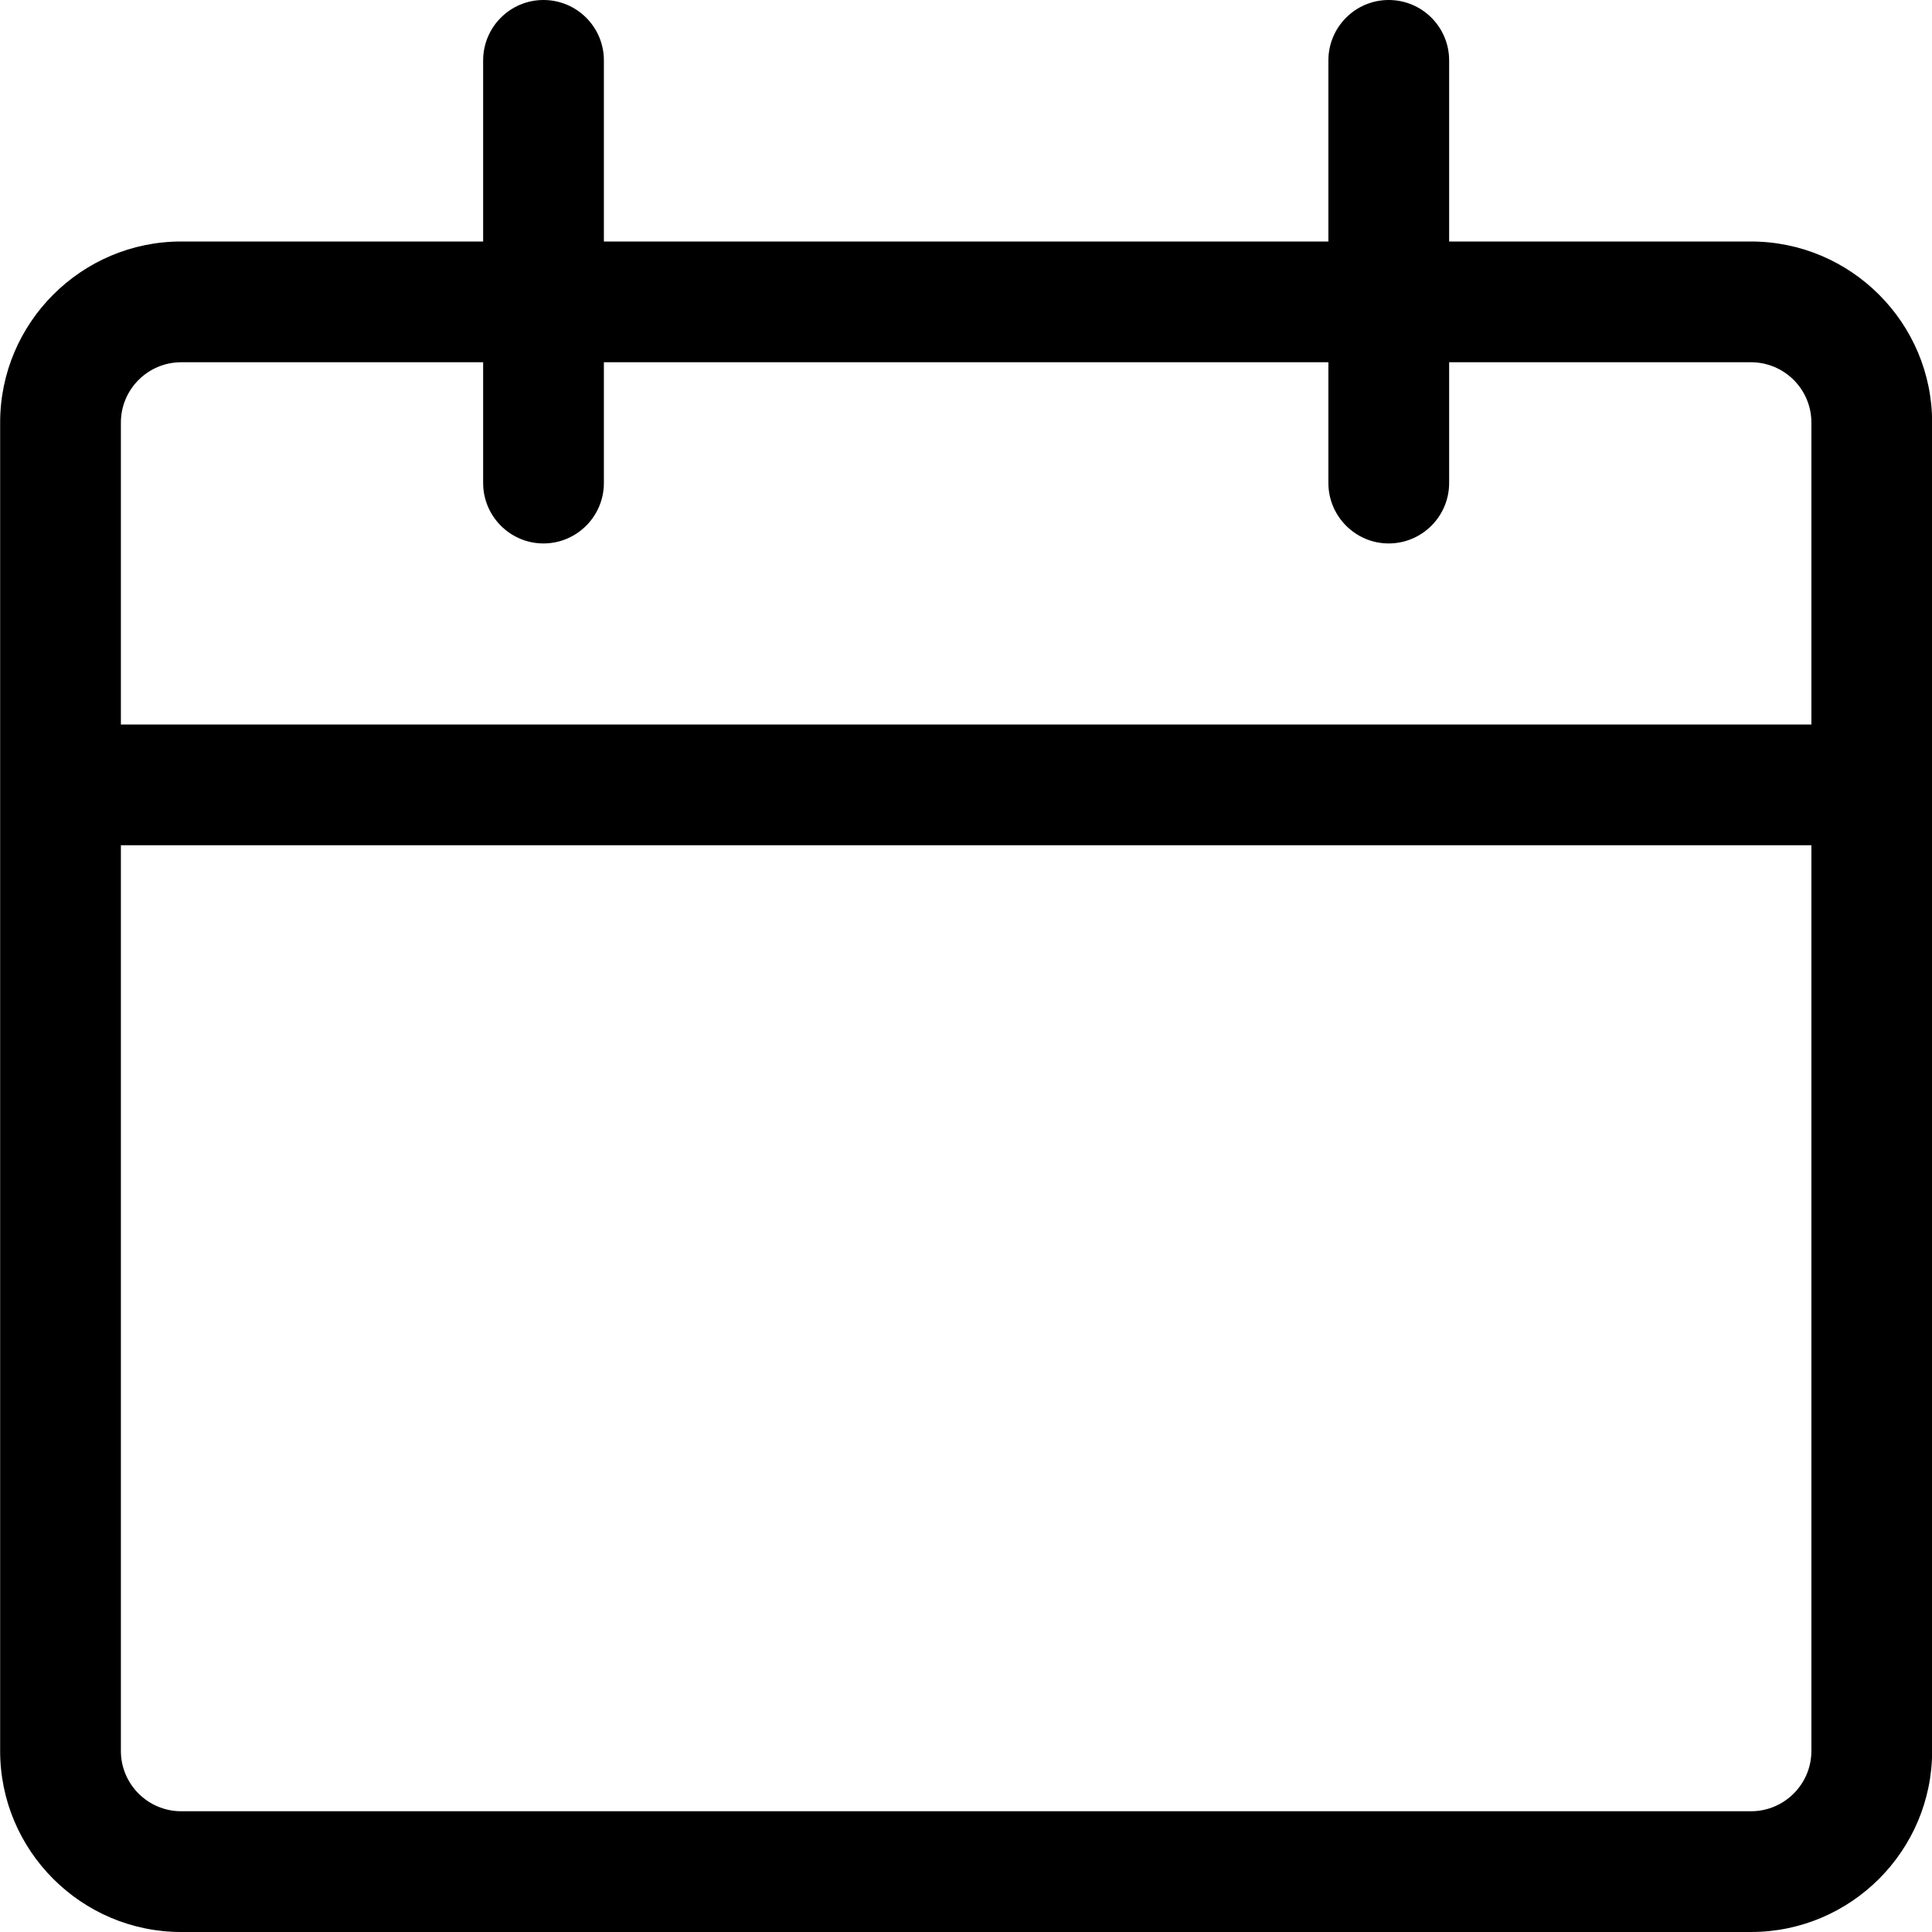 <svg width="14" height="14" viewBox="0 0 14 14" fill="none" xmlns="http://www.w3.org/2000/svg">
<g clip-path="url(#clip0_2929_34945)">
<path d="M1.313 14C0.59 14 0.001 13.411 0.001 12.688V3.062C0.001 2.339 0.59 1.75 1.313 1.75H3.501V0.438C3.501 0.196 3.697 0 3.938 0C4.18 0 4.376 0.196 4.376 0.438V1.75H9.626V0.438C9.626 0.196 9.822 0 10.063 0C10.305 0 10.501 0.196 10.501 0.438V1.75H12.688C13.412 1.75 14.001 2.339 14.001 3.062V12.688C14.001 13.411 13.412 14 12.688 14H1.313ZM0.876 12.688C0.876 12.929 1.072 13.125 1.313 13.125H12.688C12.93 13.125 13.126 12.929 13.126 12.688V6.125H0.876V12.688ZM13.126 5.25V3.062C13.126 2.821 12.93 2.625 12.688 2.625H10.501V3.5C10.501 3.741 10.305 3.938 10.063 3.938C9.822 3.938 9.626 3.741 9.626 3.5V2.625H4.376V3.5C4.376 3.741 4.18 3.938 3.938 3.938C3.697 3.938 3.501 3.741 3.501 3.5V2.625H1.313C1.072 2.625 0.876 2.821 0.876 3.062V5.25H13.126Z" fill="black"/>
</g>
<defs>
<clipPath id="clip0_2929_34945">
<rect width="14" height="14" fill="white"/>
</clipPath>
</defs>
</svg>
